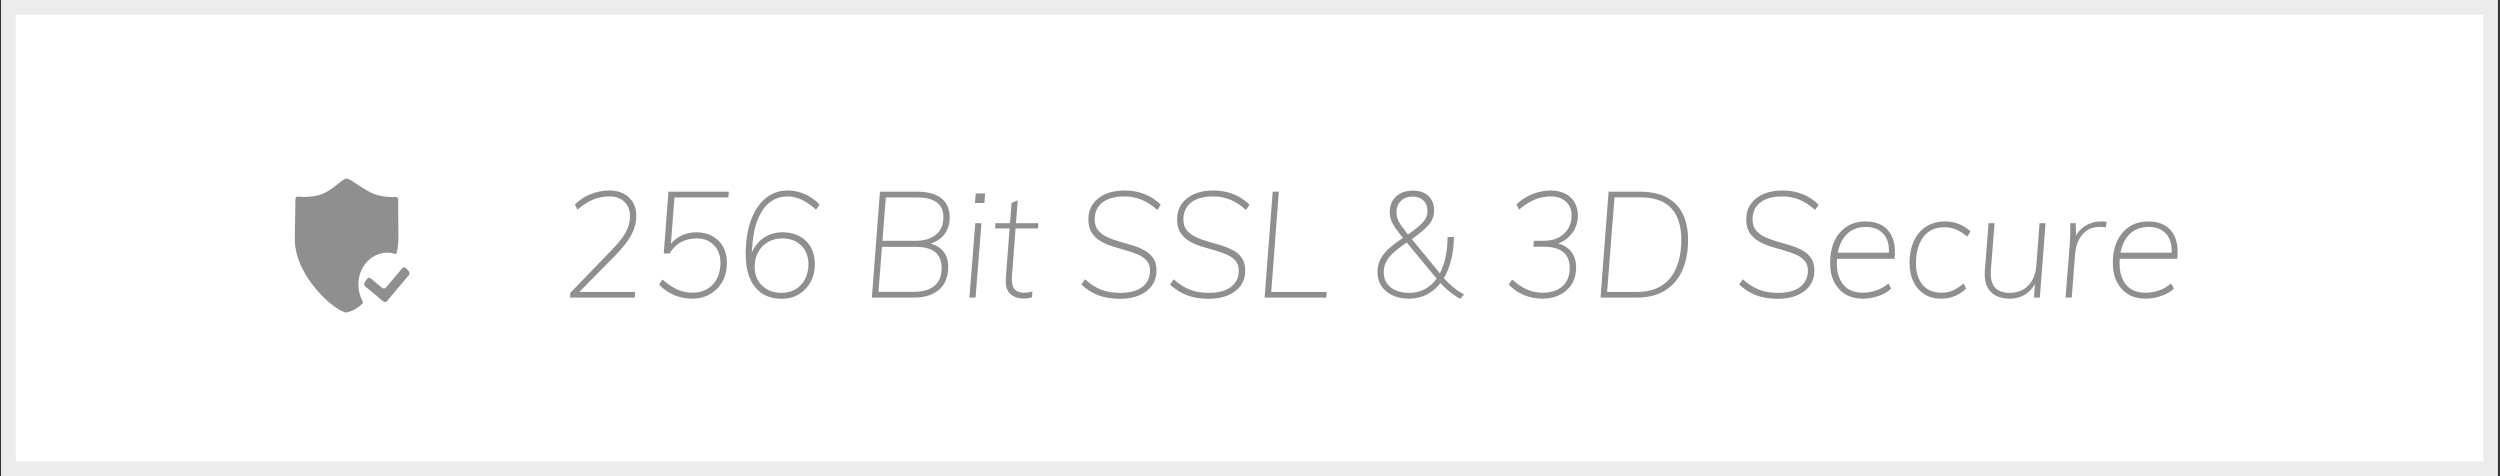 <svg width="126" height="24" viewBox="0 0 126 24" fill="none" xmlns="http://www.w3.org/2000/svg">
<rect x="0" y="0" width="126" height="24" fill="#333333" stroke="none"/>
<g id="ssl">
<path id="Rectangle 8 Copy 12" d="M0.422 0.37H125.526V23.63H0.422V0.37Z" fill="white" stroke="#ECECEC" stroke-width="0.74"/>
<path id="Shape" fill-rule="evenodd" clip-rule="evenodd" d="M17.469 9C17.701 9 18.306 9.601 18.986 9.824C19.233 9.893 19.487 9.93 19.742 9.932L19.933 9.928C19.97 9.928 20.048 9.927 20.067 10.053L20.071 10.161L20.079 12.06C20.078 12.228 20.063 12.395 20.033 12.56L19.998 12.724C19.996 12.752 19.981 12.777 19.958 12.79C19.936 12.804 19.908 12.805 19.885 12.793C19.76 12.75 19.63 12.73 19.499 12.733C18.69 12.753 18.048 13.476 18.066 14.348C18.065 14.644 18.138 14.934 18.276 15.19C18.29 15.204 18.297 15.224 18.295 15.244C18.294 15.257 18.29 15.27 18.282 15.28L18.268 15.294C18.046 15.523 17.769 15.68 17.469 15.749C16.946 15.749 14.857 13.962 14.857 12.059L14.889 10.051C14.904 9.933 14.944 9.911 14.98 9.908L15.014 9.908C15.382 9.95 15.754 9.921 16.113 9.823C16.794 9.602 17.236 9 17.469 9ZM20.363 13.474C20.398 13.472 20.431 13.486 20.456 13.513L20.598 13.661C20.651 13.718 20.653 13.809 20.604 13.869L19.508 15.171C19.458 15.23 19.375 15.239 19.315 15.191L18.408 14.435C18.35 14.386 18.339 14.297 18.381 14.232L18.498 14.058C18.518 14.028 18.549 14.007 18.583 14.002C18.617 13.996 18.652 14.006 18.68 14.028L19.261 14.51C19.321 14.557 19.404 14.548 19.454 14.489L20.274 13.52C20.296 13.492 20.329 13.475 20.363 13.474Z" fill="#8F8F8F"/>
<path id="256BitSSL&#38;3DSecure" fill-rule="evenodd" clip-rule="evenodd" d="M31.994 15L32.016 14.715H29.196L31.01 12.877C31.211 12.669 31.381 12.474 31.521 12.292L31.62 12.158C31.776 11.938 31.889 11.724 31.961 11.516C32.032 11.309 32.068 11.098 32.068 10.883C32.068 10.488 31.942 10.174 31.691 9.941C31.439 9.709 31.098 9.595 30.669 9.6C30.363 9.605 30.058 9.669 29.755 9.791C29.451 9.914 29.191 10.085 28.974 10.305L29.1 10.568C29.366 10.338 29.629 10.169 29.888 10.061C30.147 9.954 30.425 9.9 30.721 9.9C31.032 9.9 31.281 9.99 31.469 10.17C31.656 10.35 31.75 10.59 31.75 10.89C31.75 11.075 31.72 11.255 31.661 11.43C31.602 11.605 31.504 11.786 31.369 11.974C31.233 12.161 31.052 12.373 30.825 12.607L28.744 14.76L28.73 15H28.915H31.994ZM34.881 15.053C35.227 15.053 35.531 14.975 35.795 14.82C36.059 14.665 36.265 14.453 36.413 14.182C36.562 13.912 36.636 13.6 36.636 13.245C36.636 12.935 36.571 12.665 36.443 12.435C36.315 12.205 36.135 12.026 35.903 11.899C35.671 11.771 35.399 11.707 35.088 11.707C34.807 11.707 34.539 11.774 34.285 11.906C34.116 11.995 33.974 12.104 33.861 12.233L33.814 12.292L33.993 9.953H36.71L36.732 9.66H33.689L33.453 12.773H33.749C33.901 12.518 34.094 12.328 34.326 12.203C34.558 12.078 34.822 12.015 35.118 12.015C35.468 12.015 35.755 12.127 35.977 12.352C36.199 12.578 36.31 12.875 36.31 13.245C36.31 13.7 36.181 14.065 35.925 14.34C35.668 14.615 35.328 14.752 34.903 14.752C34.637 14.752 34.38 14.697 34.133 14.588C33.887 14.477 33.638 14.31 33.386 14.085L33.216 14.348C33.438 14.578 33.692 14.752 33.978 14.873C34.264 14.992 34.565 15.053 34.881 15.053ZM39.397 15.06C39.718 15.06 40.004 14.985 40.255 14.835C40.507 14.685 40.706 14.479 40.851 14.216C40.997 13.954 41.07 13.655 41.07 13.32C41.07 12.995 41.003 12.711 40.87 12.469C40.737 12.226 40.547 12.039 40.3 11.906C40.053 11.774 39.762 11.707 39.426 11.707C39.145 11.707 38.89 11.766 38.66 11.884C38.431 12.001 38.239 12.166 38.087 12.379C38.025 12.464 37.972 12.555 37.928 12.651L37.889 12.746L37.916 12.39C37.97 11.658 38.128 11.082 38.39 10.662L38.471 10.541C38.782 10.114 39.19 9.9 39.693 9.9C39.935 9.9 40.176 9.958 40.418 10.072C40.66 10.188 40.897 10.352 41.129 10.568L41.307 10.305C41.08 10.075 40.828 9.9 40.551 9.78C40.275 9.66 39.991 9.6 39.7 9.6C39.271 9.6 38.898 9.731 38.583 9.994C38.267 10.256 38.021 10.627 37.846 11.107C37.671 11.588 37.583 12.152 37.583 12.803C37.583 13.523 37.741 14.079 38.057 14.471C38.373 14.864 38.819 15.06 39.397 15.06ZM39.397 14.76C38.992 14.76 38.664 14.639 38.412 14.396C38.16 14.154 38.035 13.838 38.035 13.447C38.035 13.168 38.094 12.92 38.212 12.705C38.331 12.49 38.495 12.321 38.705 12.199C38.914 12.076 39.153 12.015 39.419 12.015C39.819 12.015 40.139 12.134 40.381 12.371C40.623 12.609 40.744 12.922 40.744 13.312C40.744 13.598 40.687 13.849 40.574 14.066C40.46 14.284 40.302 14.454 40.1 14.576C39.898 14.699 39.663 14.76 39.397 14.76ZM46.052 15C46.422 15 46.736 14.939 46.995 14.816C47.255 14.694 47.452 14.518 47.588 14.287C47.723 14.057 47.791 13.78 47.791 13.455C47.791 13.125 47.704 12.856 47.529 12.649C47.397 12.493 47.218 12.379 46.991 12.306L46.896 12.28L46.979 12.253C47.208 12.168 47.392 12.048 47.532 11.894L47.61 11.797C47.78 11.562 47.865 11.283 47.865 10.957C47.865 10.678 47.804 10.441 47.68 10.249C47.557 10.056 47.373 9.91 47.129 9.81C46.885 9.71 46.582 9.66 46.222 9.66H44.349L43.942 15H46.052ZM44.645 9.953H46.244C46.673 9.953 46.998 10.036 47.218 10.204C47.437 10.371 47.547 10.617 47.547 10.943C47.547 11.328 47.422 11.623 47.173 11.828C46.924 12.033 46.585 12.135 46.155 12.135H44.476L44.645 9.953ZM46.066 14.707H44.275L44.451 12.443H46.155C46.55 12.443 46.853 12.514 47.065 12.656L47.14 12.713C47.352 12.893 47.458 13.16 47.458 13.515C47.458 13.905 47.339 14.201 47.099 14.404C46.86 14.606 46.516 14.707 46.066 14.707ZM49.612 10.23L49.649 9.75H49.176L49.139 10.23H49.612ZM49.168 15L49.464 11.25H49.153L48.857 15H49.168ZM51.581 15.045C51.665 15.045 51.742 15.04 51.811 15.03C51.88 15.02 51.949 15.005 52.018 14.985L52.033 14.685C51.964 14.71 51.897 14.727 51.833 14.738C51.769 14.748 51.702 14.752 51.633 14.752C51.495 14.752 51.375 14.73 51.274 14.685C51.173 14.64 51.099 14.557 51.052 14.438C51.005 14.318 50.989 14.143 51.004 13.912L51.185 11.512H52.314L52.337 11.25H51.205L51.293 10.095L50.982 10.23L50.904 11.25H50.167L50.153 11.512H50.884L50.693 14.025C50.672 14.34 50.724 14.578 50.852 14.74L50.911 14.805C51.082 14.965 51.305 15.045 51.581 15.045ZM56.452 15.06C56.822 15.06 57.146 15.001 57.422 14.884C57.698 14.766 57.912 14.601 58.062 14.389C58.213 14.176 58.288 13.925 58.288 13.635C58.288 13.38 58.233 13.171 58.122 13.009C58.011 12.846 57.862 12.715 57.678 12.615C57.492 12.515 57.289 12.431 57.067 12.364C56.845 12.296 56.623 12.231 56.401 12.169C56.178 12.106 55.975 12.031 55.79 11.944C55.605 11.856 55.455 11.742 55.342 11.602C55.228 11.463 55.172 11.28 55.172 11.055C55.172 10.7 55.3 10.419 55.557 10.211C55.813 10.004 56.191 9.9 56.689 9.9C56.995 9.9 57.283 9.958 57.552 10.072C57.821 10.188 58.078 10.357 58.325 10.582L58.503 10.32C58.271 10.085 57.999 9.906 57.689 9.784C57.378 9.661 57.042 9.6 56.682 9.6C56.312 9.6 55.99 9.66 55.716 9.78C55.442 9.9 55.23 10.069 55.079 10.286C54.929 10.504 54.853 10.758 54.853 11.047C54.853 11.322 54.909 11.547 55.02 11.723C55.131 11.898 55.279 12.04 55.464 12.15C55.649 12.26 55.853 12.35 56.075 12.42C56.297 12.49 56.518 12.555 56.737 12.615C56.957 12.675 57.159 12.745 57.344 12.825C57.529 12.905 57.679 13.009 57.792 13.136C57.906 13.264 57.962 13.43 57.962 13.635C57.962 13.98 57.834 14.254 57.578 14.456C57.321 14.659 56.943 14.76 56.445 14.76C56.09 14.76 55.774 14.706 55.497 14.599C55.221 14.491 54.95 14.318 54.683 14.078L54.498 14.34C54.77 14.59 55.059 14.773 55.368 14.887C55.676 15.002 56.038 15.06 56.452 15.06ZM60.923 15.06C61.294 15.06 61.617 15.001 61.893 14.884C62.17 14.766 62.383 14.601 62.534 14.389C62.684 14.176 62.759 13.925 62.759 13.635C62.759 13.38 62.704 13.171 62.593 13.009C62.482 12.846 62.334 12.715 62.149 12.615C61.964 12.515 61.76 12.431 61.538 12.364C61.316 12.296 61.094 12.231 60.872 12.169C60.65 12.106 60.446 12.031 60.261 11.944C60.076 11.856 59.927 11.742 59.813 11.602C59.7 11.463 59.643 11.28 59.643 11.055C59.643 10.7 59.771 10.419 60.028 10.211C60.284 10.004 60.662 9.9 61.16 9.9C61.466 9.9 61.754 9.958 62.023 10.072C62.292 10.188 62.55 10.357 62.796 10.582L62.974 10.32C62.742 10.085 62.471 9.906 62.16 9.784C61.849 9.661 61.513 9.6 61.153 9.6C60.783 9.6 60.461 9.66 60.187 9.78C59.913 9.9 59.701 10.069 59.55 10.286C59.4 10.504 59.325 10.758 59.325 11.047C59.325 11.322 59.38 11.547 59.491 11.723C59.602 11.898 59.75 12.04 59.935 12.15C60.12 12.26 60.324 12.35 60.546 12.42C60.768 12.49 60.989 12.555 61.209 12.615C61.428 12.675 61.63 12.745 61.816 12.825C62.001 12.905 62.15 13.009 62.263 13.136C62.377 13.264 62.434 13.43 62.434 13.635C62.434 13.98 62.305 14.254 62.049 14.456C61.792 14.659 61.414 14.76 60.916 14.76C60.561 14.76 60.245 14.706 59.969 14.599C59.692 14.491 59.421 14.318 59.154 14.078L58.969 14.34C59.241 14.59 59.531 14.773 59.839 14.887C60.148 15.002 60.509 15.06 60.923 15.06ZM66.846 15L66.868 14.715H64.07L64.454 9.66H64.144L63.736 15H66.846ZM73.589 15.06L73.789 14.842C73.567 14.717 73.373 14.585 73.208 14.445C73.043 14.305 72.903 14.17 72.79 14.04L72.77 14.016L72.832 13.91C72.916 13.756 72.989 13.588 73.05 13.405L73.108 13.219C73.217 12.836 73.273 12.41 73.278 11.94H72.96C72.955 12.515 72.875 13.014 72.719 13.436C72.681 13.542 72.638 13.642 72.591 13.735L72.57 13.772L71.154 12.052L71.275 11.965C71.408 11.868 71.524 11.779 71.625 11.697L71.72 11.617C71.93 11.438 72.076 11.271 72.157 11.119C72.238 10.966 72.279 10.795 72.279 10.605C72.279 10.295 72.183 10.051 71.99 9.874C71.798 9.696 71.539 9.608 71.213 9.608C70.976 9.608 70.77 9.651 70.595 9.739C70.42 9.826 70.284 9.951 70.188 10.114C70.092 10.276 70.043 10.467 70.043 10.688C70.043 10.822 70.064 10.951 70.106 11.074C70.148 11.196 70.22 11.332 70.321 11.482C70.422 11.633 70.562 11.815 70.739 12.03L70.707 11.99L70.614 12.053C70.377 12.213 70.179 12.364 70.021 12.508L69.91 12.615C69.737 12.79 69.613 12.966 69.536 13.144C69.46 13.321 69.422 13.51 69.422 13.71C69.422 13.975 69.488 14.209 69.621 14.411C69.755 14.614 69.941 14.771 70.18 14.884C70.42 14.996 70.697 15.053 71.013 15.053C71.354 15.053 71.662 14.979 71.939 14.831C72.215 14.684 72.452 14.474 72.649 14.201L72.597 14.269L72.641 14.316C72.703 14.382 72.774 14.45 72.853 14.522L72.979 14.633C73.154 14.783 73.357 14.925 73.589 15.06ZM70.961 11.818L70.881 11.715C70.769 11.57 70.679 11.447 70.61 11.348C70.523 11.223 70.464 11.11 70.432 11.01C70.4 10.91 70.384 10.805 70.384 10.695C70.384 10.46 70.458 10.27 70.606 10.125C70.754 9.98 70.954 9.908 71.206 9.908C71.428 9.908 71.607 9.974 71.742 10.106C71.878 10.239 71.946 10.415 71.946 10.635C71.946 10.78 71.908 10.916 71.831 11.044C71.755 11.171 71.62 11.314 71.428 11.471C71.318 11.561 71.182 11.663 71.02 11.777L70.961 11.818ZM71.021 14.76C70.631 14.76 70.32 14.666 70.088 14.479C69.856 14.291 69.74 14.037 69.74 13.717C69.74 13.547 69.773 13.389 69.84 13.241C69.906 13.094 70.019 12.943 70.177 12.787C70.335 12.633 70.552 12.463 70.828 12.277L70.902 12.226L72.404 14.041L72.35 14.116C72.29 14.191 72.227 14.261 72.158 14.324L72.053 14.415C71.765 14.645 71.42 14.76 71.021 14.76ZM77.735 15.053C78.075 15.053 78.373 14.988 78.627 14.857C78.881 14.727 79.08 14.545 79.223 14.31C79.366 14.075 79.437 13.797 79.437 13.477C79.437 13.143 79.347 12.869 79.167 12.656C78.987 12.444 78.737 12.305 78.416 12.24L78.531 12.268L78.647 12.223C78.84 12.139 79.006 12.019 79.144 11.864L79.223 11.768C79.425 11.498 79.526 11.197 79.526 10.867C79.526 10.607 79.469 10.383 79.356 10.193C79.243 10.002 79.082 9.856 78.875 9.754C78.668 9.651 78.421 9.6 78.135 9.6C77.824 9.605 77.516 9.669 77.213 9.791C76.909 9.914 76.649 10.085 76.432 10.305L76.558 10.568C76.824 10.338 77.087 10.169 77.346 10.061C77.605 9.954 77.875 9.9 78.157 9.9C78.473 9.9 78.727 9.986 78.919 10.159C79.112 10.331 79.208 10.56 79.208 10.845C79.208 11.235 79.08 11.547 78.823 11.783C78.566 12.018 78.226 12.135 77.801 12.135H77.305L77.283 12.435H77.809C78.238 12.435 78.563 12.524 78.782 12.701C79.002 12.879 79.112 13.145 79.112 13.5C79.112 13.905 78.99 14.215 78.745 14.43C78.501 14.645 78.171 14.752 77.757 14.752C77.471 14.752 77.203 14.697 76.954 14.588C76.705 14.477 76.457 14.31 76.21 14.085L76.04 14.348C76.267 14.578 76.525 14.752 76.813 14.873C77.102 14.992 77.409 15.053 77.735 15.053ZM82.487 15C83.045 15 83.516 14.884 83.901 14.651C84.286 14.419 84.579 14.085 84.778 13.65C84.978 13.215 85.078 12.695 85.078 12.09C85.078 11.57 84.987 11.129 84.804 10.766C84.622 10.404 84.35 10.129 83.99 9.941C83.63 9.754 83.183 9.66 82.65 9.66H81.073L80.666 15H82.487ZM82.495 14.715H80.999L81.37 9.945H82.657C83.363 9.945 83.886 10.126 84.227 10.489C84.567 10.851 84.738 11.383 84.738 12.082C84.738 12.908 84.55 13.553 84.175 14.018C83.8 14.482 83.24 14.715 82.495 14.715ZM89.609 15.06C89.979 15.06 90.302 15.001 90.578 14.884C90.855 14.766 91.068 14.601 91.219 14.389C91.369 14.176 91.444 13.925 91.444 13.635C91.444 13.38 91.389 13.171 91.278 13.009C91.167 12.846 91.019 12.715 90.834 12.615C90.649 12.515 90.445 12.431 90.223 12.364C90.001 12.296 89.779 12.231 89.557 12.169C89.335 12.106 89.131 12.031 88.946 11.944C88.761 11.856 88.612 11.742 88.498 11.602C88.385 11.463 88.328 11.28 88.328 11.055C88.328 10.7 88.456 10.419 88.713 10.211C88.969 10.004 89.347 9.9 89.845 9.9C90.151 9.9 90.439 9.958 90.708 10.072C90.977 10.188 91.235 10.357 91.481 10.582L91.659 10.32C91.427 10.085 91.156 9.906 90.845 9.784C90.534 9.661 90.198 9.6 89.838 9.6C89.468 9.6 89.146 9.66 88.872 9.78C88.598 9.9 88.386 10.069 88.235 10.286C88.085 10.504 88.01 10.758 88.01 11.047C88.01 11.322 88.065 11.547 88.176 11.723C88.287 11.898 88.435 12.04 88.62 12.15C88.805 12.26 89.009 12.35 89.231 12.42C89.453 12.49 89.674 12.555 89.894 12.615C90.113 12.675 90.316 12.745 90.501 12.825C90.686 12.905 90.835 13.009 90.948 13.136C91.062 13.264 91.119 13.43 91.119 13.635C91.119 13.98 90.99 14.254 90.734 14.456C90.477 14.659 90.1 14.76 89.601 14.76C89.246 14.76 88.93 14.706 88.654 14.599C88.377 14.491 88.106 14.318 87.839 14.078L87.654 14.34C87.926 14.59 88.216 14.773 88.524 14.887C88.832 15.002 89.194 15.06 89.609 15.06ZM93.902 15.053C94.159 15.053 94.42 15.006 94.687 14.914C94.953 14.821 95.163 14.697 95.316 14.543L95.175 14.287C94.988 14.447 94.782 14.565 94.557 14.64C94.333 14.715 94.109 14.752 93.887 14.752C93.453 14.752 93.126 14.619 92.906 14.351C92.687 14.084 92.577 13.727 92.577 13.283C92.577 13.22 92.579 13.159 92.582 13.1L92.586 13.043L95.486 13.043C95.524 12.682 95.505 12.375 95.429 12.12L95.386 11.996C95.275 11.719 95.104 11.51 94.872 11.37C94.64 11.23 94.359 11.16 94.028 11.16C93.658 11.16 93.34 11.248 93.073 11.422C92.806 11.598 92.6 11.841 92.455 12.154C92.309 12.466 92.237 12.832 92.237 13.252C92.237 13.617 92.303 13.934 92.436 14.201C92.57 14.469 92.76 14.678 93.006 14.828C93.253 14.977 93.552 15.053 93.902 15.053ZM95.198 12.735H92.624L92.652 12.602C92.703 12.398 92.778 12.216 92.878 12.056L92.958 11.94C93.212 11.605 93.579 11.438 94.058 11.438C94.438 11.438 94.735 11.565 94.95 11.82C95.117 12.018 95.201 12.285 95.202 12.619L95.198 12.735ZM97.833 15.053C98.085 15.053 98.32 15.006 98.54 14.914C98.759 14.821 98.943 14.697 99.091 14.543L98.965 14.287C98.773 14.447 98.593 14.565 98.425 14.64C98.257 14.715 98.072 14.752 97.87 14.752C97.441 14.752 97.116 14.619 96.896 14.351C96.677 14.084 96.567 13.725 96.567 13.275C96.567 12.715 96.69 12.271 96.937 11.944C97.184 11.616 97.534 11.453 97.988 11.453C98.21 11.453 98.409 11.49 98.584 11.565C98.759 11.64 98.948 11.76 99.15 11.925L99.313 11.662C99.155 11.508 98.965 11.385 98.743 11.295C98.521 11.205 98.284 11.16 98.033 11.16C97.663 11.16 97.343 11.248 97.074 11.422C96.805 11.598 96.599 11.841 96.456 12.154C96.313 12.466 96.241 12.832 96.241 13.252C96.241 13.617 96.307 13.934 96.438 14.201C96.568 14.469 96.752 14.678 96.989 14.828C97.226 14.977 97.507 15.053 97.833 15.053ZM101.297 15.053C101.613 15.053 101.894 14.966 102.141 14.794C102.317 14.671 102.457 14.51 102.56 14.311L102.562 14.309L102.511 15H102.807L103.096 11.25H102.793L102.63 13.387C102.595 13.818 102.458 14.154 102.219 14.396C101.98 14.639 101.665 14.76 101.275 14.76C100.939 14.76 100.691 14.664 100.531 14.471C100.371 14.279 100.308 13.982 100.342 13.582L100.527 11.25H100.224L100.039 13.605C99.999 14.085 100.092 14.446 100.316 14.689C100.541 14.931 100.868 15.053 101.297 15.053ZM104.414 15L104.591 12.75C104.606 12.555 104.657 12.356 104.743 12.154C104.83 11.951 104.962 11.781 105.139 11.644C105.317 11.506 105.551 11.438 105.842 11.438C105.907 11.438 105.961 11.439 106.005 11.441C106.05 11.444 106.092 11.45 106.131 11.46L106.176 11.182C106.126 11.172 106.078 11.166 106.031 11.164C105.984 11.161 105.931 11.16 105.872 11.16C105.586 11.16 105.321 11.239 105.076 11.396C104.902 11.509 104.762 11.652 104.657 11.828L104.626 11.883L104.621 11.25H104.34C104.345 11.42 104.345 11.592 104.34 11.768C104.335 11.943 104.327 12.115 104.318 12.285L104.103 15H104.414ZM108.152 15.053C108.409 15.053 108.67 15.006 108.937 14.914C109.203 14.821 109.413 14.697 109.566 14.543L109.425 14.287C109.238 14.447 109.032 14.565 108.807 14.64C108.583 14.715 108.359 14.752 108.137 14.752C107.703 14.752 107.376 14.619 107.156 14.351C106.937 14.084 106.827 13.727 106.827 13.283C106.827 13.22 106.829 13.159 106.832 13.1L106.836 13.043L109.736 13.043C109.774 12.682 109.755 12.375 109.679 12.12L109.636 11.996C109.525 11.719 109.354 11.51 109.122 11.37C108.89 11.23 108.609 11.16 108.278 11.16C107.908 11.16 107.589 11.248 107.323 11.422C107.056 11.598 106.85 11.841 106.705 12.154C106.559 12.466 106.486 12.832 106.486 13.252C106.486 13.617 106.553 13.934 106.686 14.201C106.82 14.469 107.01 14.678 107.256 14.828C107.503 14.977 107.802 15.053 108.152 15.053ZM109.448 12.735H106.874L106.902 12.602C106.953 12.398 107.028 12.216 107.128 12.056L107.208 11.94C107.462 11.605 107.829 11.438 108.308 11.438C108.688 11.438 108.985 11.565 109.2 11.82C109.367 12.018 109.451 12.285 109.452 12.619L109.448 12.735Z" fill="#8F8F8F"/>
</g>
</svg>
